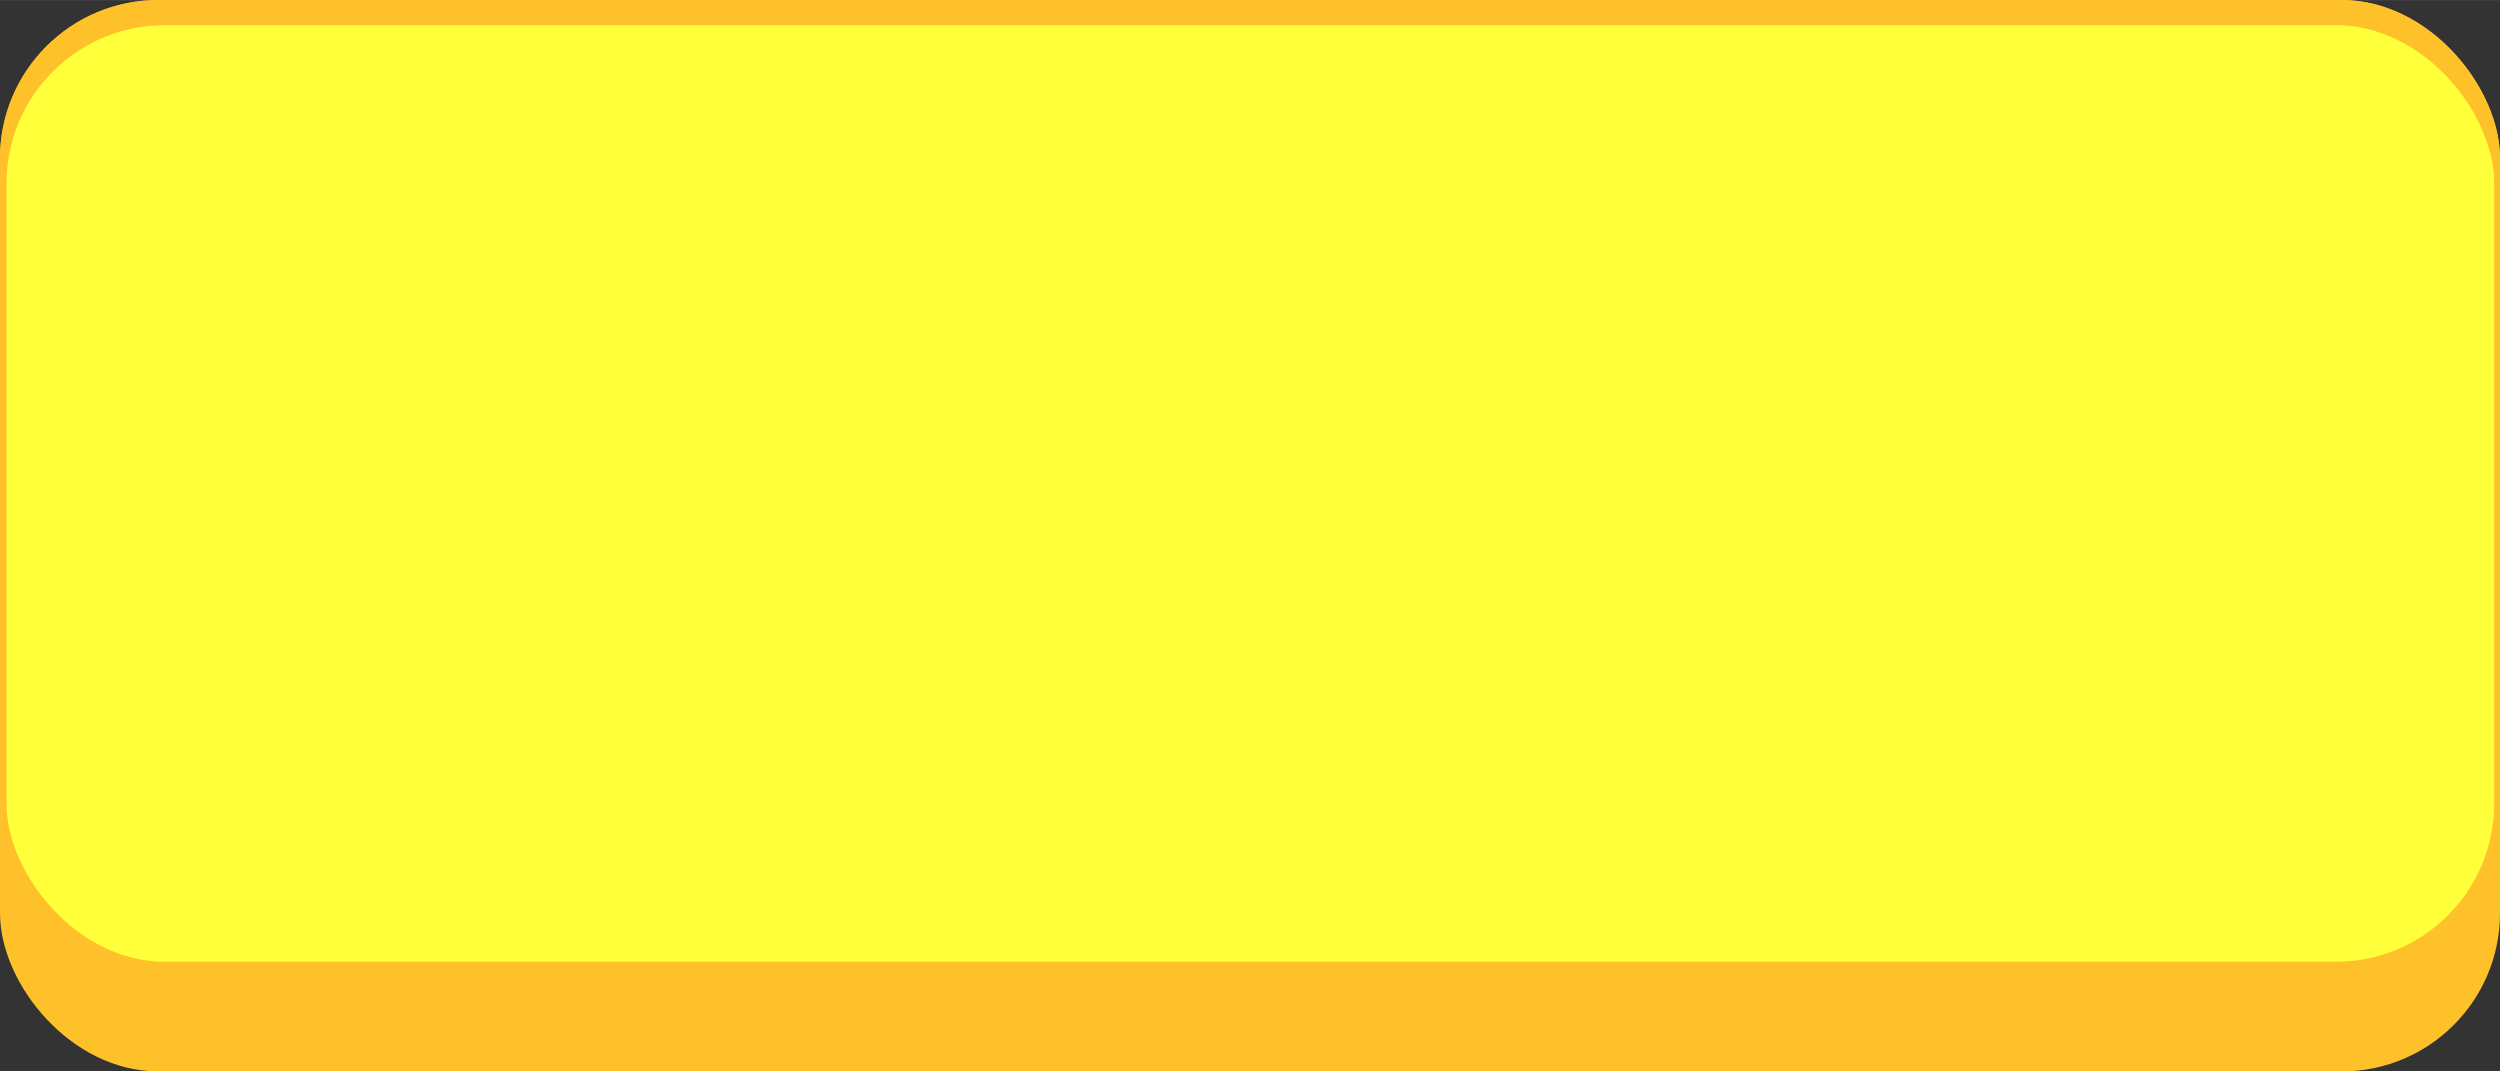<svg xmlns:dc="http://purl.org/dc/elements/1.1/" xmlns:cc="http://creativecommons.org/ns#" xmlns:rdf="http://www.w3.org/1999/02/22-rdf-syntax-ns#" xmlns:svg="http://www.w3.org/2000/svg" xmlns="http://www.w3.org/2000/svg" xmlns:sodipodi="http://sodipodi.sourceforge.net/DTD/sodipodi-0.dtd" xmlns:inkscape="http://www.inkscape.org/namespaces/inkscape" xml:space="preserve" width="29.378mm" height="12.591mm" style="shape-rendering:geometricPrecision; text-rendering:geometricPrecision; image-rendering:optimizeQuality; fill-rule:evenodd; clip-rule:evenodd" viewBox="0 0 10.349 4.435" id="svg2" version="1.1" inkscape:version="0.48.3.1 r9886" sodipodi:docname="48.svg"><rect x="0" y="0" width="10.349" height="4.435" fill="#333333" stroke="none"/><sodipodi:namedview pagecolor="#ffffff" bordercolor="#666666" borderopacity="1" objecttolerance="10" gridtolerance="10" guidetolerance="10" inkscape:pageopacity="0" inkscape:pageshadow="2" inkscape:window-width="1440" inkscape:window-height="844" id="namedview16" showgrid="false" inkscape:zoom="8.3384011" inkscape:cx="55.707014" inkscape:cy="6.5115776" inkscape:window-x="-4" inkscape:window-y="-4" inkscape:window-maximized="1" inkscape:current-layer="svg2"/>
 <defs id="defs4">
  <style type="text/css" id="style6">
   
    .fil2 {fill:#00CCFF}
    .fil0 {fill:#0459FF}
    .fil1 {fill:#7DFAF5}
   
  </style>
 
  
  
  
  
 </defs>
 <g id="shadow" inkscape:label="#g3004" style="fill:#ffc12a"><rect class="fil0" x="1.6305899e-005" width="10.349" height="4.435" rx="0.655" ry="0.655" id="rect10" y="0" style="fill:#ffc12a"/></g><g id="dark" inkscape:label="#g3001" style="fill:#ffc12a"><rect class="fil1" x="1.6305899e-005" width="10.349" height="4.119" rx="0.655" ry="0.655" id="rect12" y="0" style="fill:#ffc12a"/></g><g id="light" inkscape:label="#g2998" style="fill:#ffff3a"><rect class="fil2" x="0.027" y="0.104" width="10.298" height="3.877" rx="0.655" ry="0.655" id="rect14" style="fill:#ffff3a"/></g>
</svg>